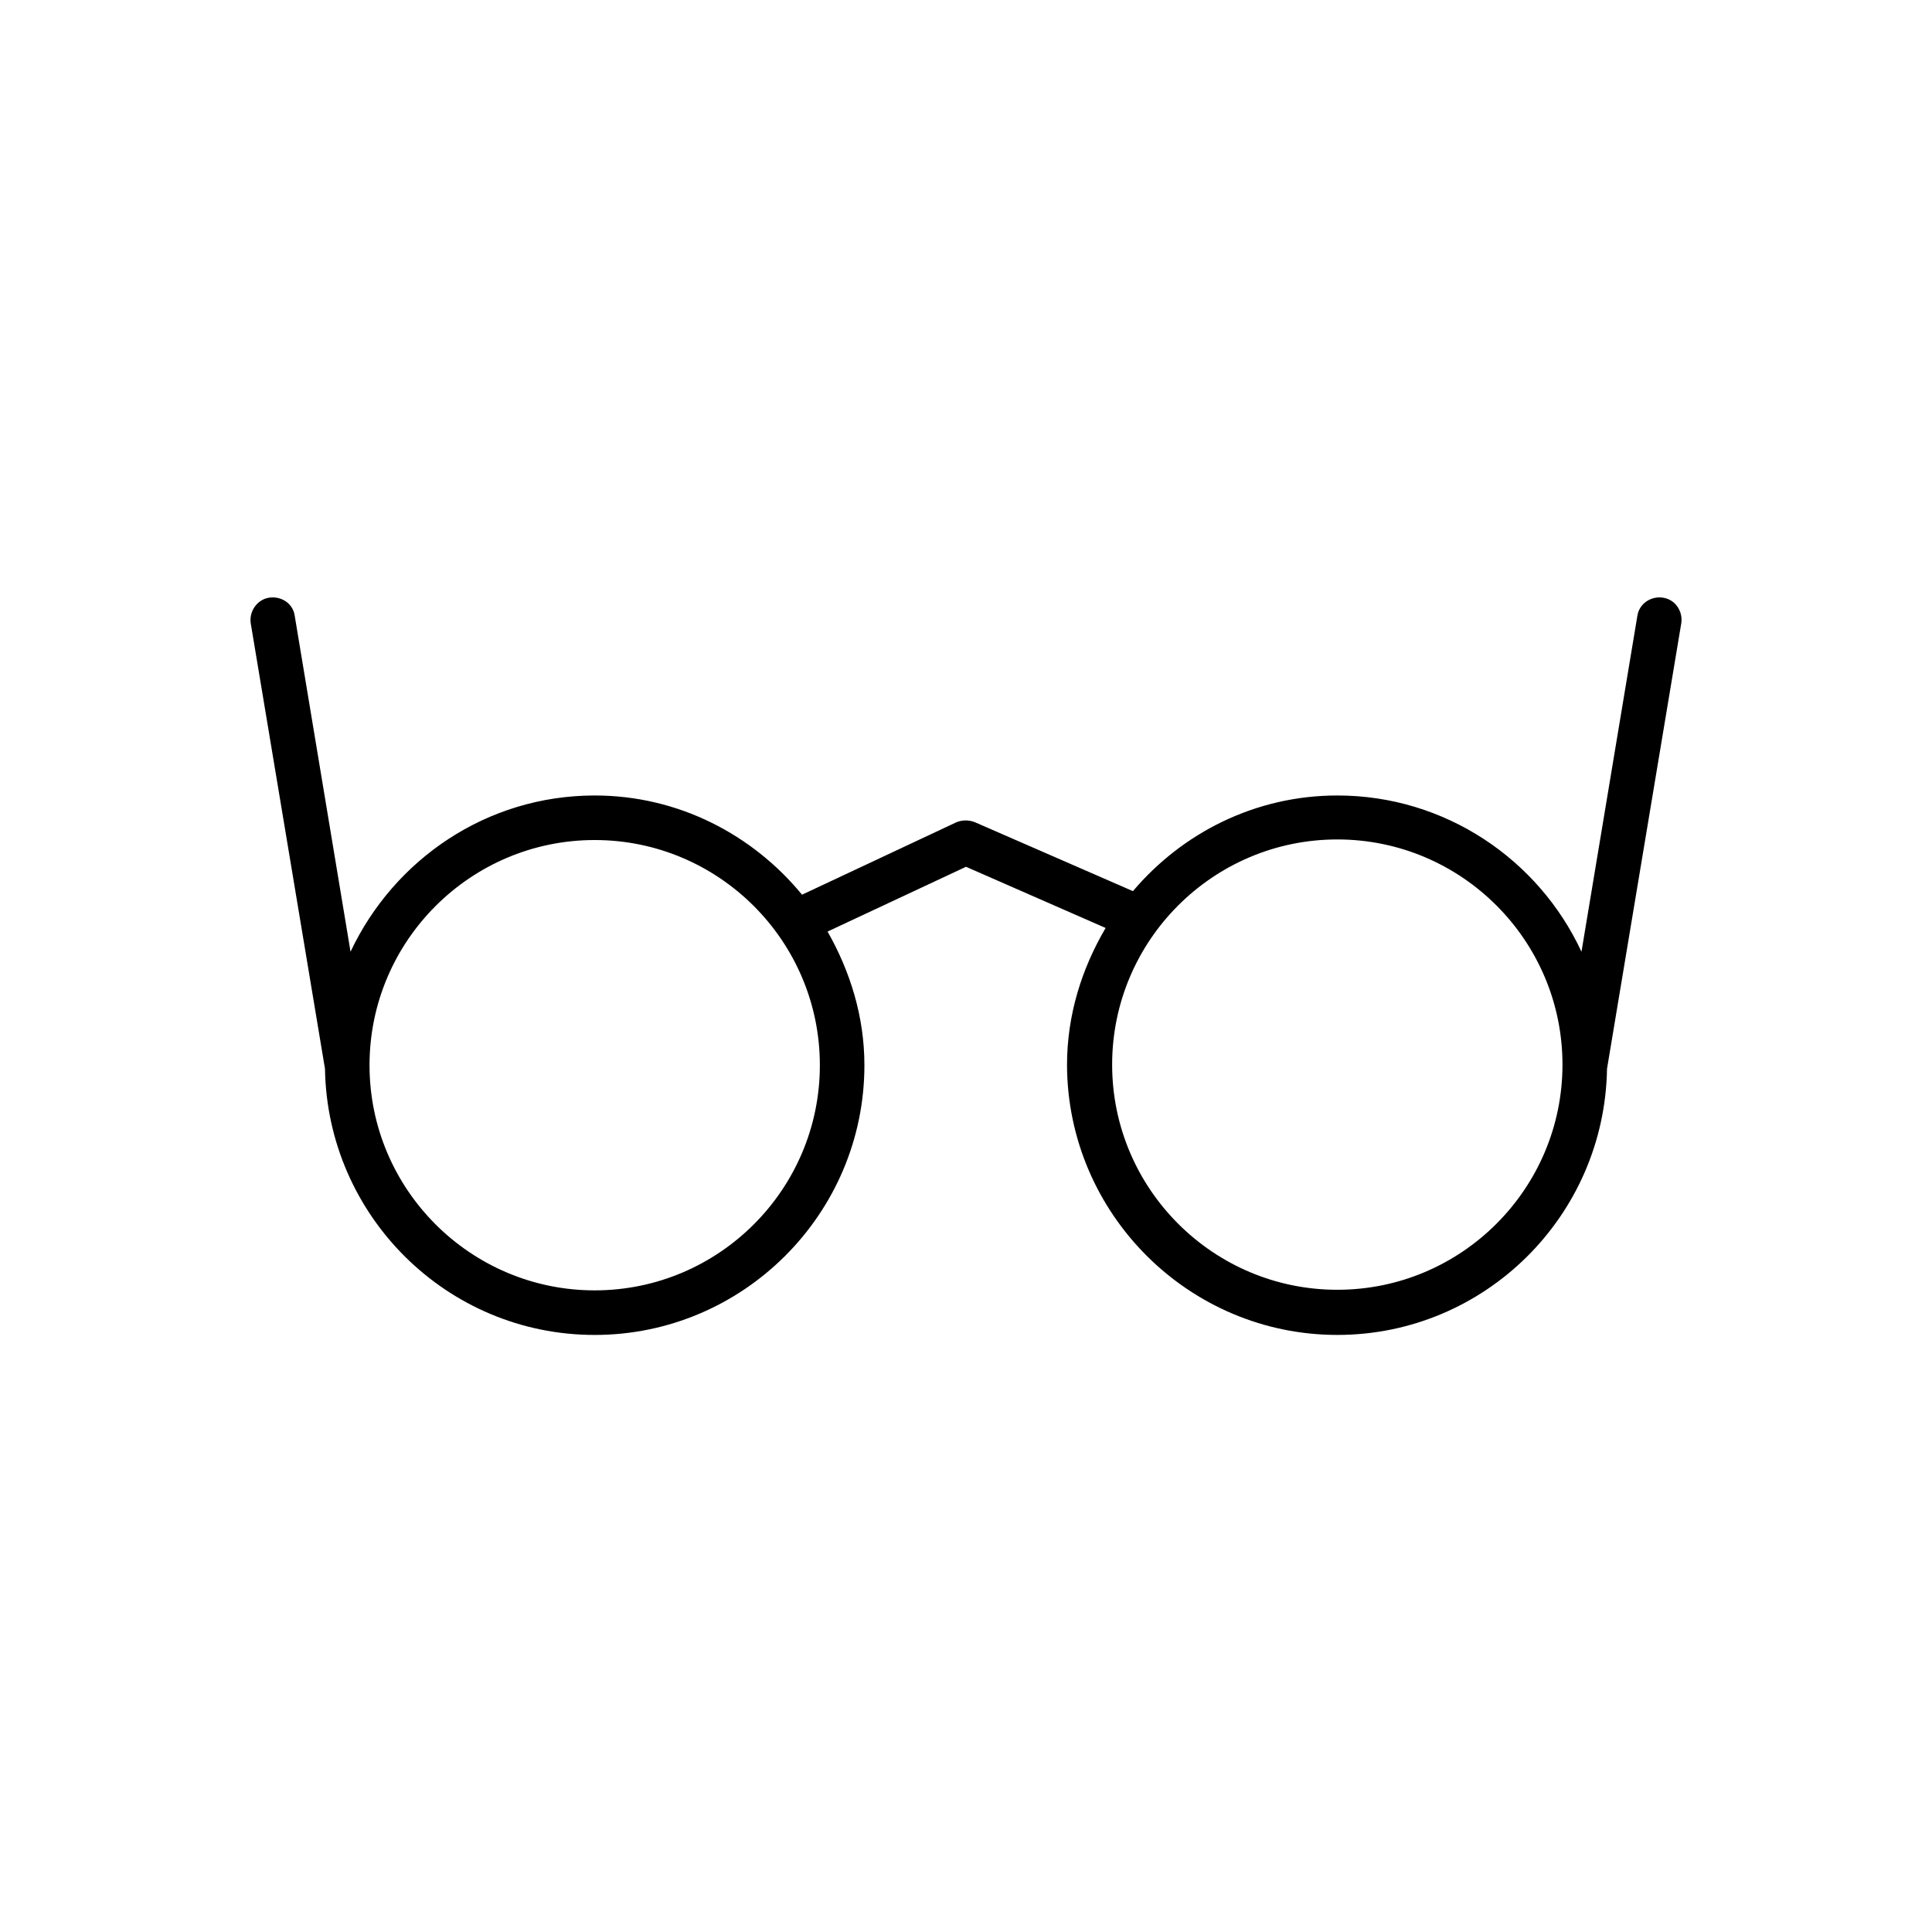 <?xml version="1.0" encoding="UTF-8"?>
<!-- The Best Svg Icon site in the world: iconSvg.co, Visit us! https://iconsvg.co -->
<svg fill="#000000" width="800px" height="800px" version="1.1" viewBox="144 144 512 512" xmlns="http://www.w3.org/2000/svg">
 <path d="m498.4 497.77c39.047 0 70.848-31.488 71.477-70.535l19.68-118.08c0.473-3.148-1.574-6.297-4.879-6.769-3.148-0.473-6.297 1.574-6.769 4.879l-14.801 88.953c-11.336-24.402-36.055-41.406-64.707-41.406-21.727 0-41.094 9.918-54.16 25.348l-41.879-18.262c-1.574-0.629-3.305-0.629-4.879 0l-40.934 19.207c-13.066-15.902-32.746-26.293-54.945-26.293-28.652 0-53.215 17.004-64.707 41.406l-14.805-89.105c-0.473-3.148-3.461-5.195-6.769-4.723-3.148 0.473-5.352 3.621-4.879 6.769l19.68 118.08c0.629 38.887 32.273 70.535 71.477 70.535 39.359 0 71.477-32.117 71.477-71.477 0-12.91-3.777-24.875-9.762-35.426l36.688-17.164 37 16.215c-6.297 10.707-10.234 22.984-10.234 36.367 0.156 39.363 32.273 71.48 71.633 71.48zm-196.8-11.809c-32.906 0-59.672-26.766-59.672-59.672s26.766-59.672 59.672-59.672 59.672 26.766 59.672 59.672-26.766 59.672-59.672 59.672zm196.8-119.5c32.906 0 59.672 26.766 59.672 59.672s-26.766 59.672-59.672 59.672-59.672-26.766-59.672-59.672c0.004-32.906 26.766-59.672 59.672-59.672z"/>
</svg>